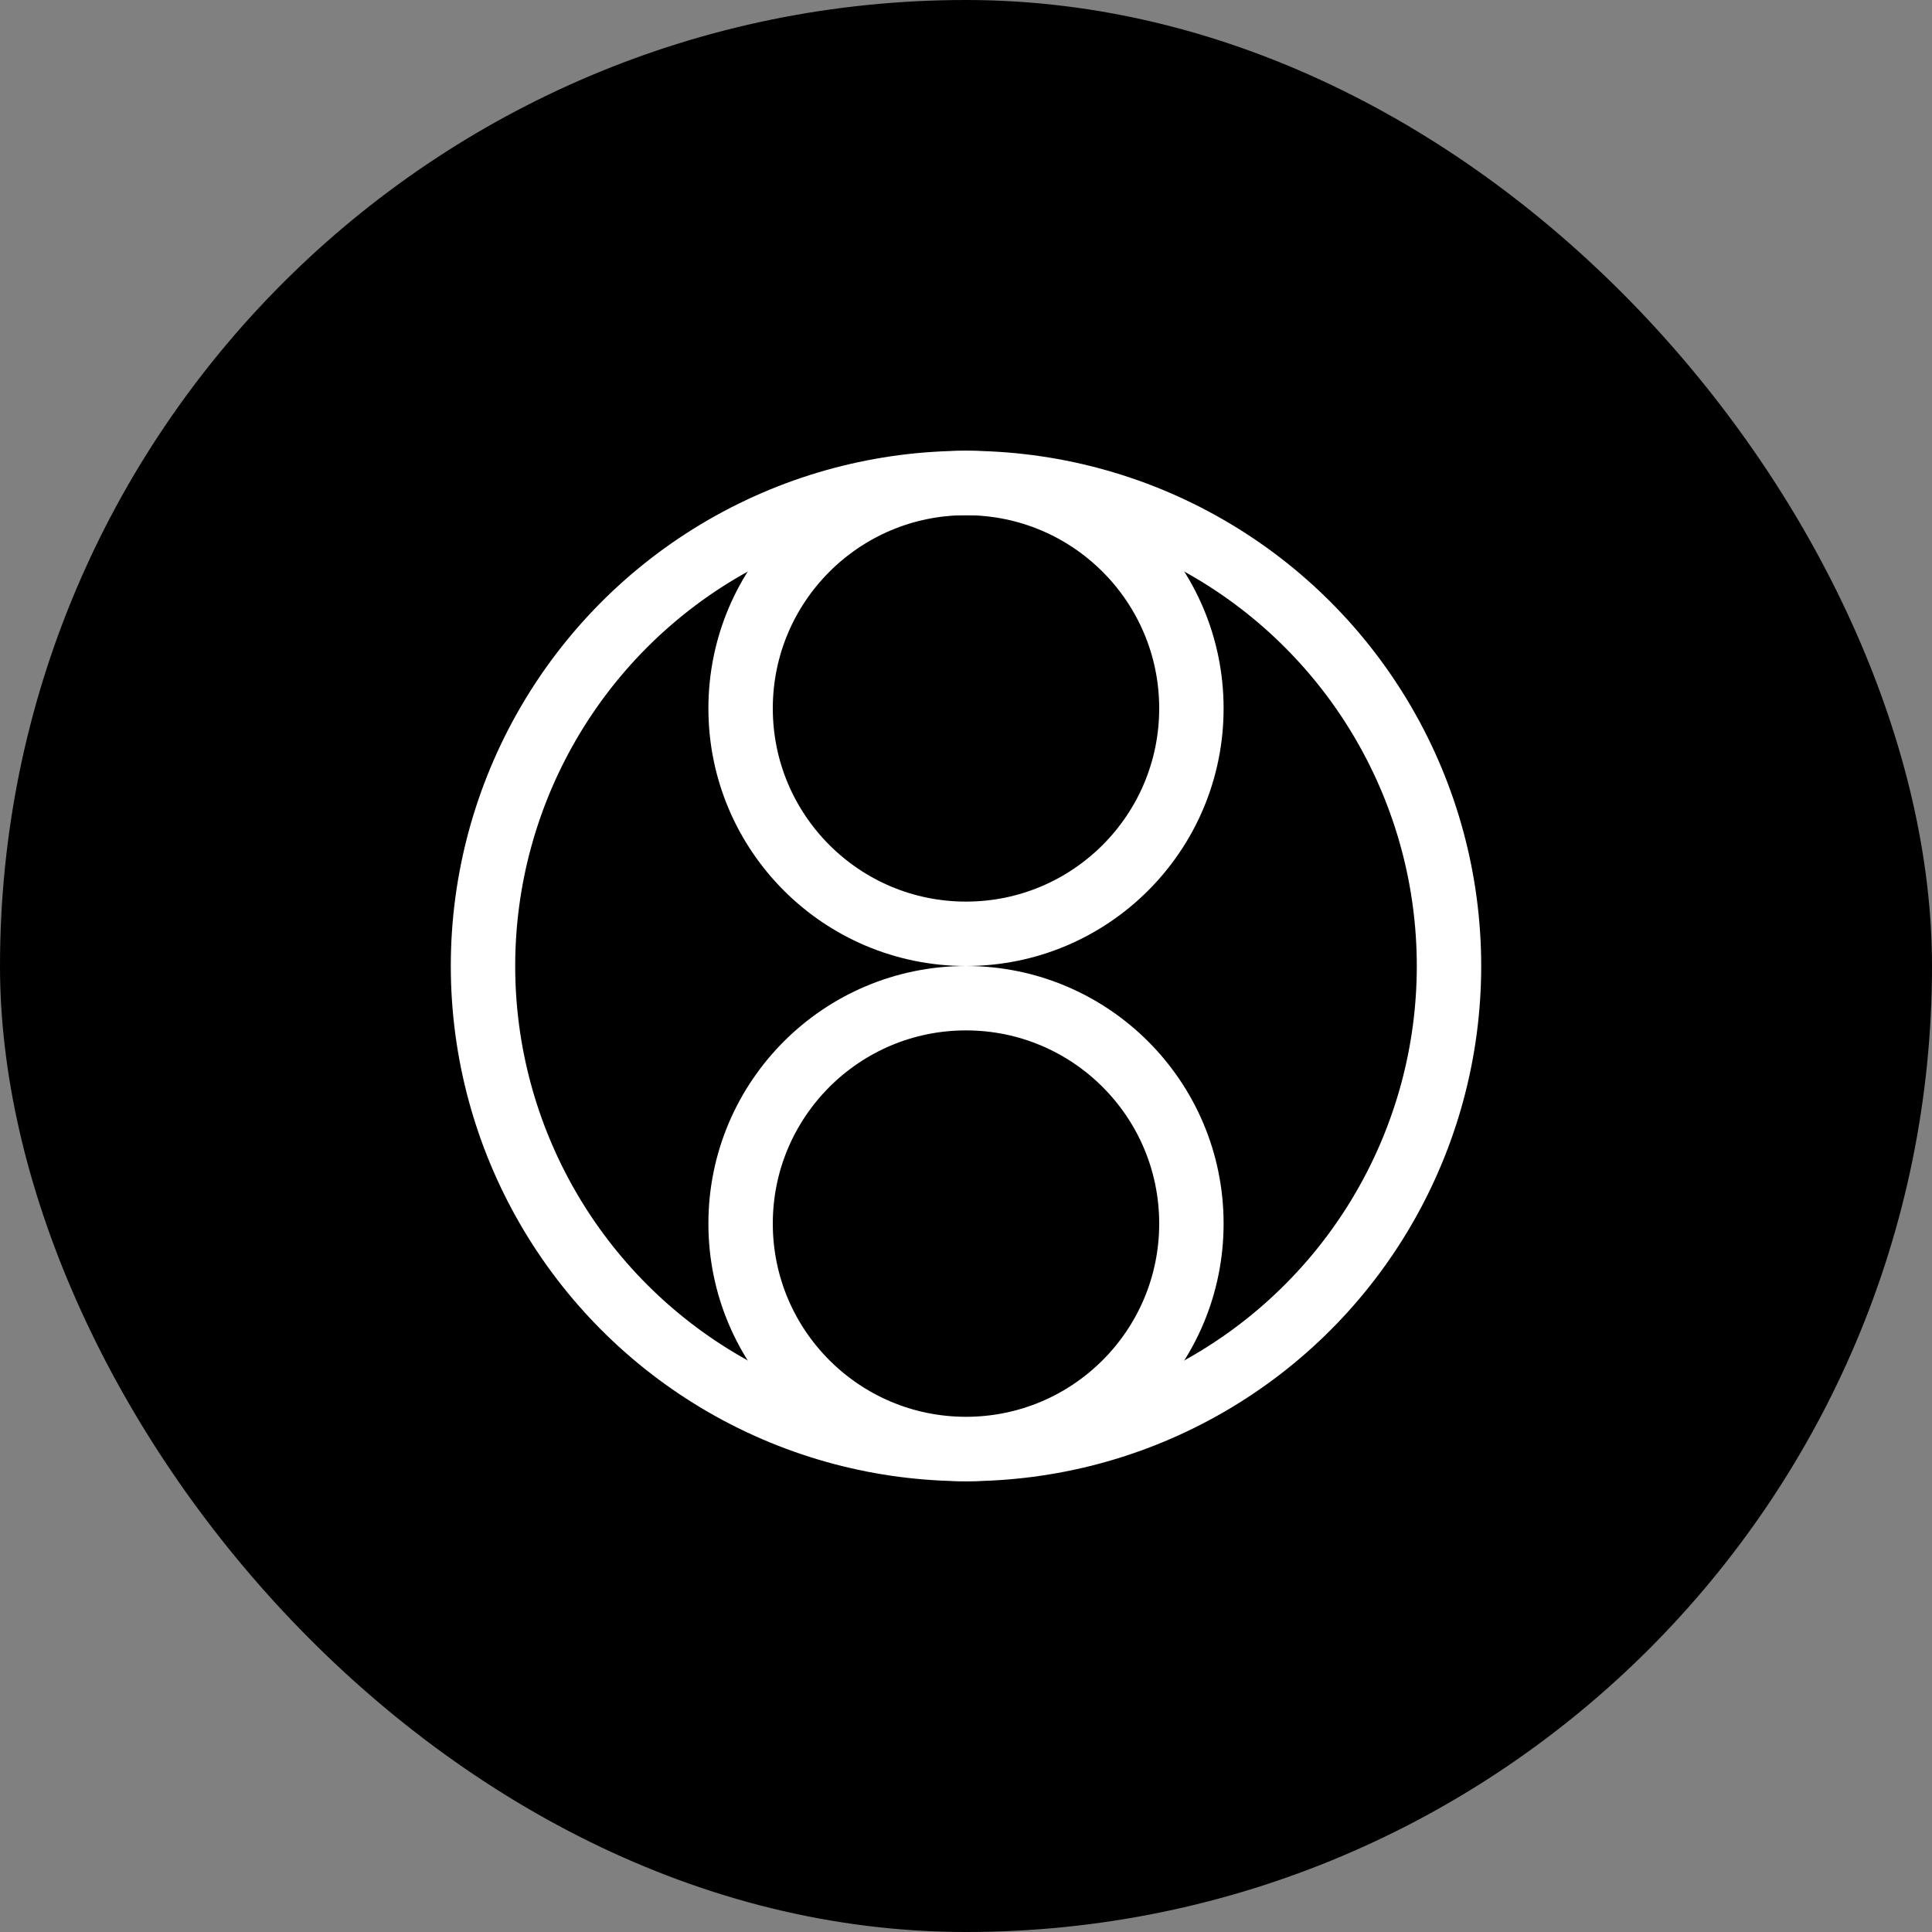 <svg width="30" height="30" viewBox="0 0 30 30" fill="none" xmlns="http://www.w3.org/2000/svg">
<rect x="0" y="0" width="30" height="30" fill="#808080" stroke="none"/>
<rect width="30" height="30" rx="15" fill="black"/>
<circle cx="15" cy="15" r="7.5" fill="black" stroke="white"/>
<circle cx="15" cy="19" r="3.5" fill="black" stroke="white"/>
<circle cx="15" cy="11" r="3.5" stroke="white"/>
</svg>
